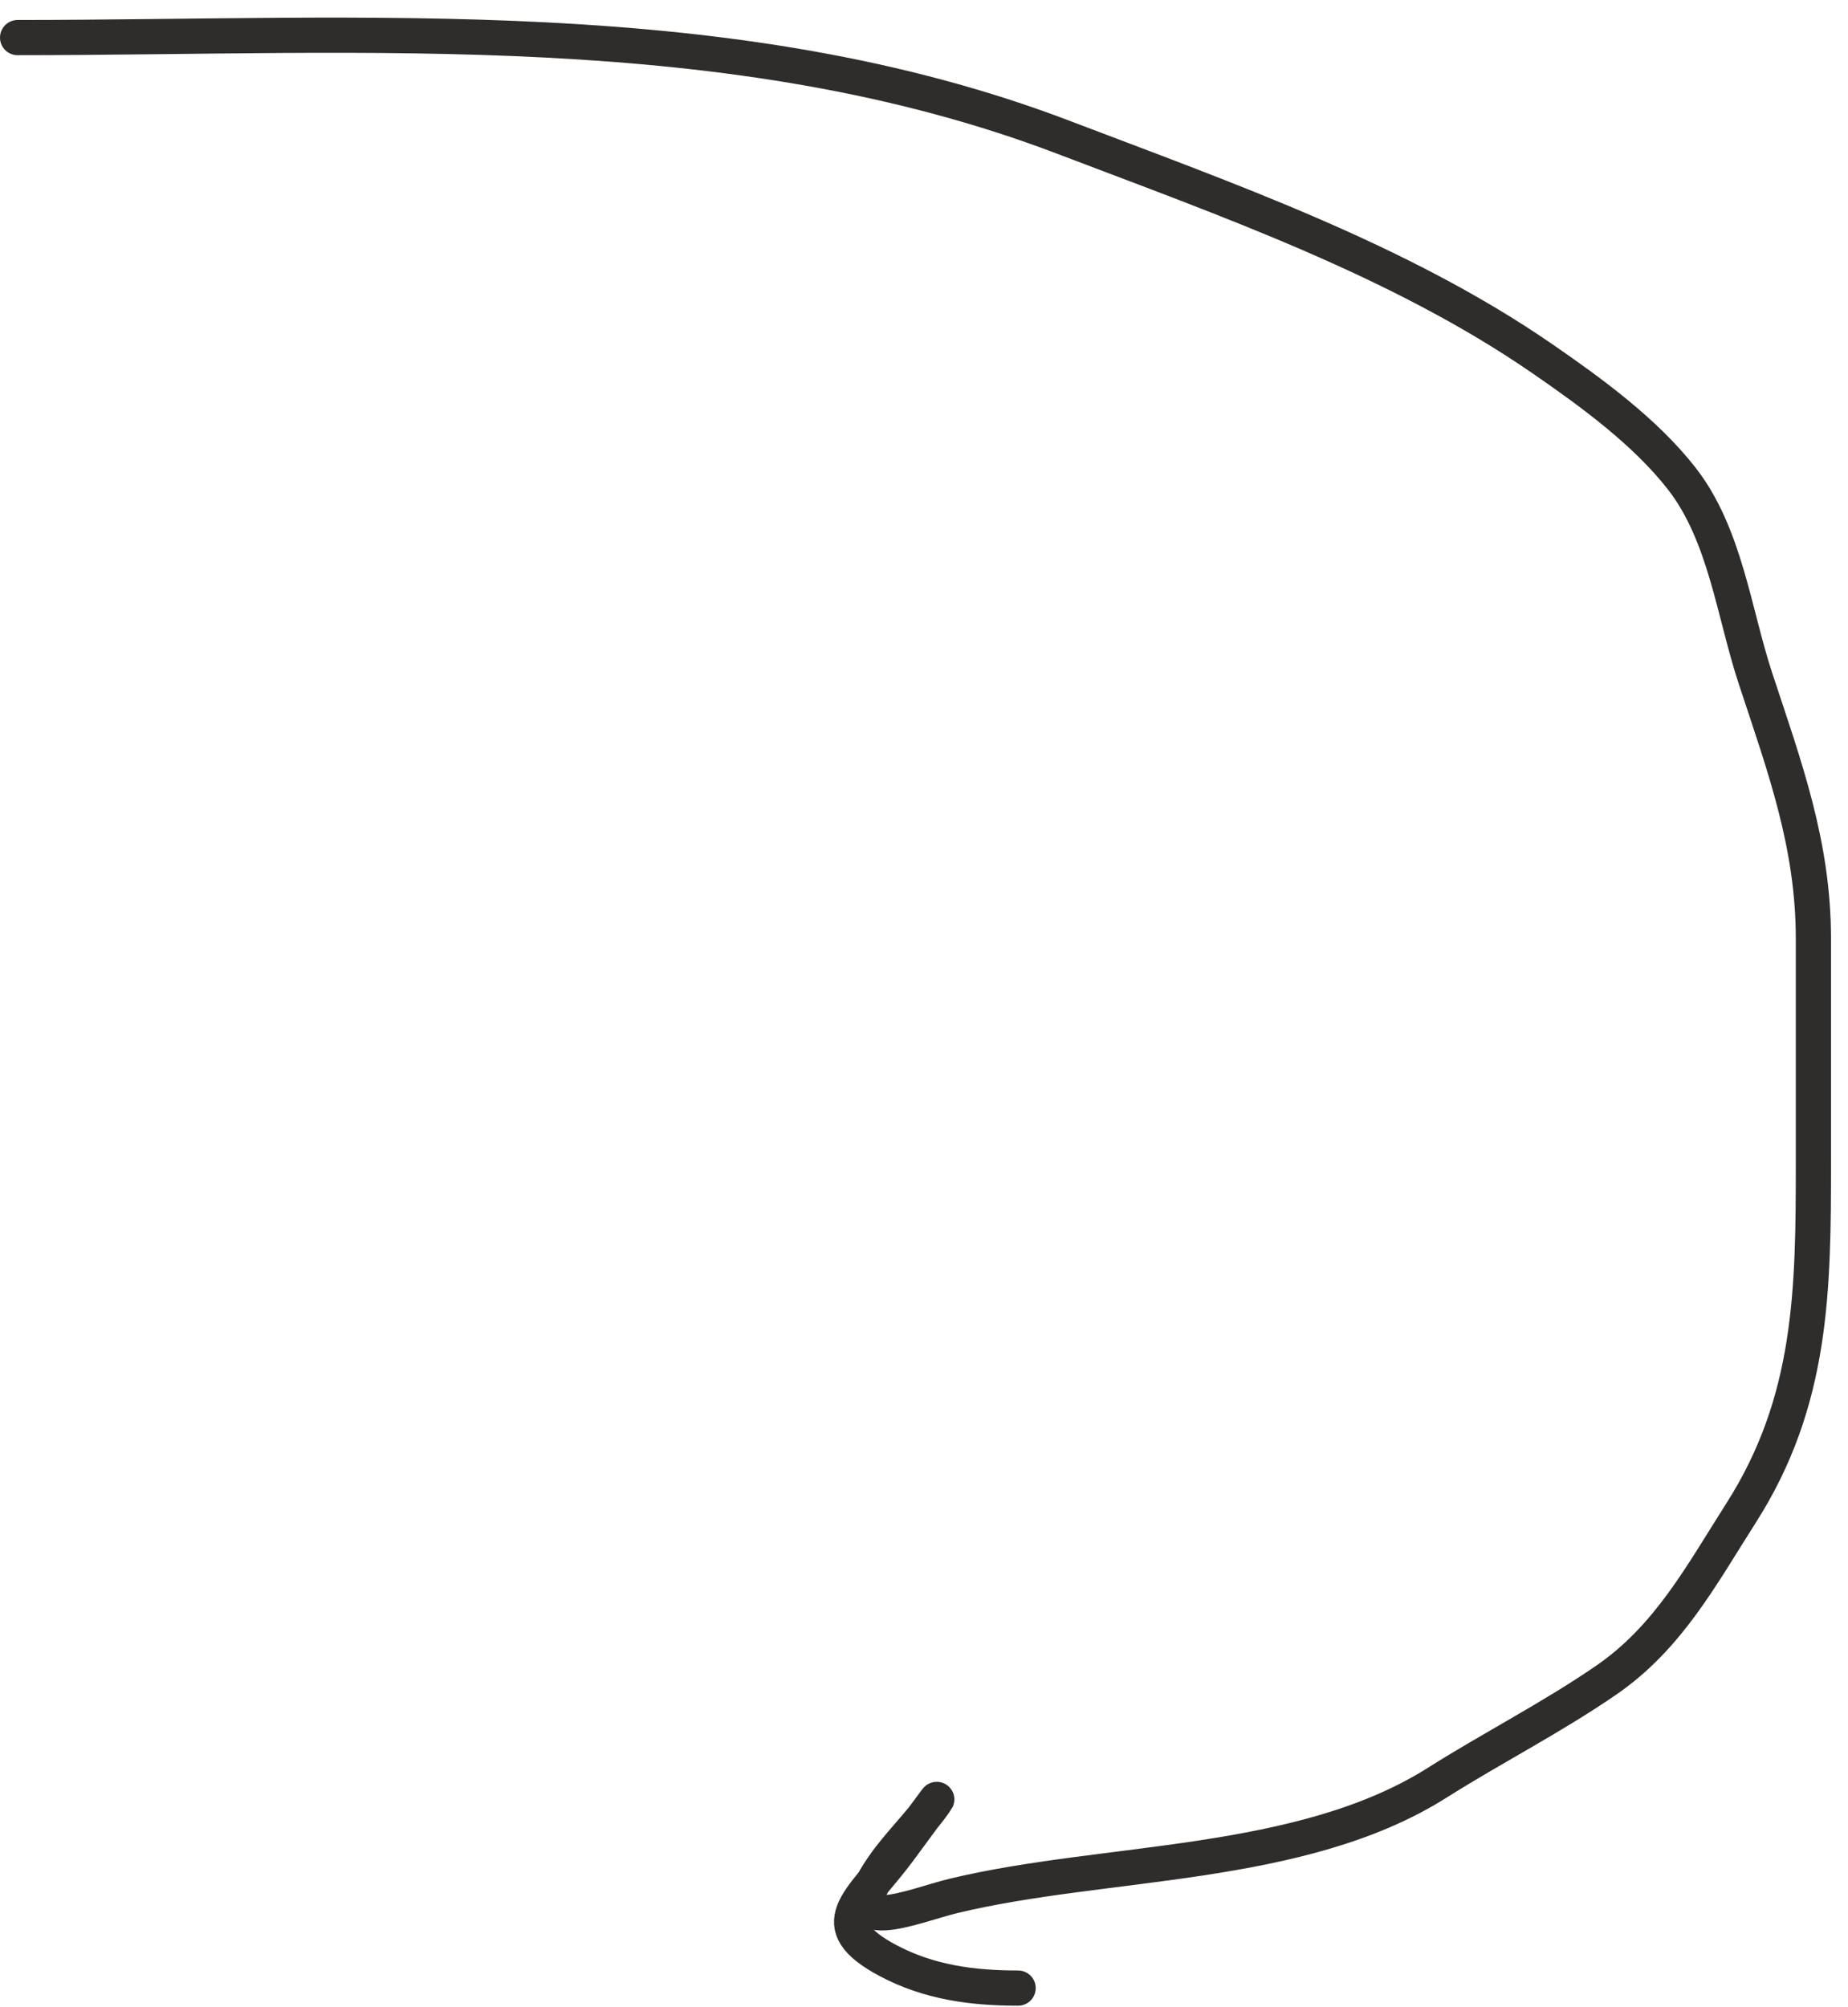 <?xml version="1.0" encoding="UTF-8"?> <svg xmlns="http://www.w3.org/2000/svg" width="105" height="114" viewBox="0 0 105 114" fill="none"> <path d="M1 2.135C20.779 2.135 41.572 0.611 60.439 7.804C69.629 11.307 79.499 14.762 87.647 20.382C90.414 22.29 93.481 24.523 95.556 27.184C98.028 30.355 98.514 34.803 99.74 38.522C101.404 43.567 103.034 47.962 103.034 53.314C103.034 57.543 103.034 61.772 103.034 66.001C103.034 73.242 102.987 79.562 98.931 85.921C96.672 89.462 94.801 92.992 91.265 95.423C88.154 97.561 84.833 99.246 81.655 101.253C73.895 106.154 62.829 105.595 54.176 107.678C51.938 108.216 47.23 110.26 50.181 106.004C51.066 104.728 52.208 103.656 53.096 102.387C53.753 101.449 51.727 104.222 51.045 105.14C48.916 108.007 46.61 109.307 50.451 111.349C52.789 112.592 55.247 112.914 57.847 112.914" stroke="#2F2C2C" stroke-width="2" stroke-linecap="round"></path> </svg> 